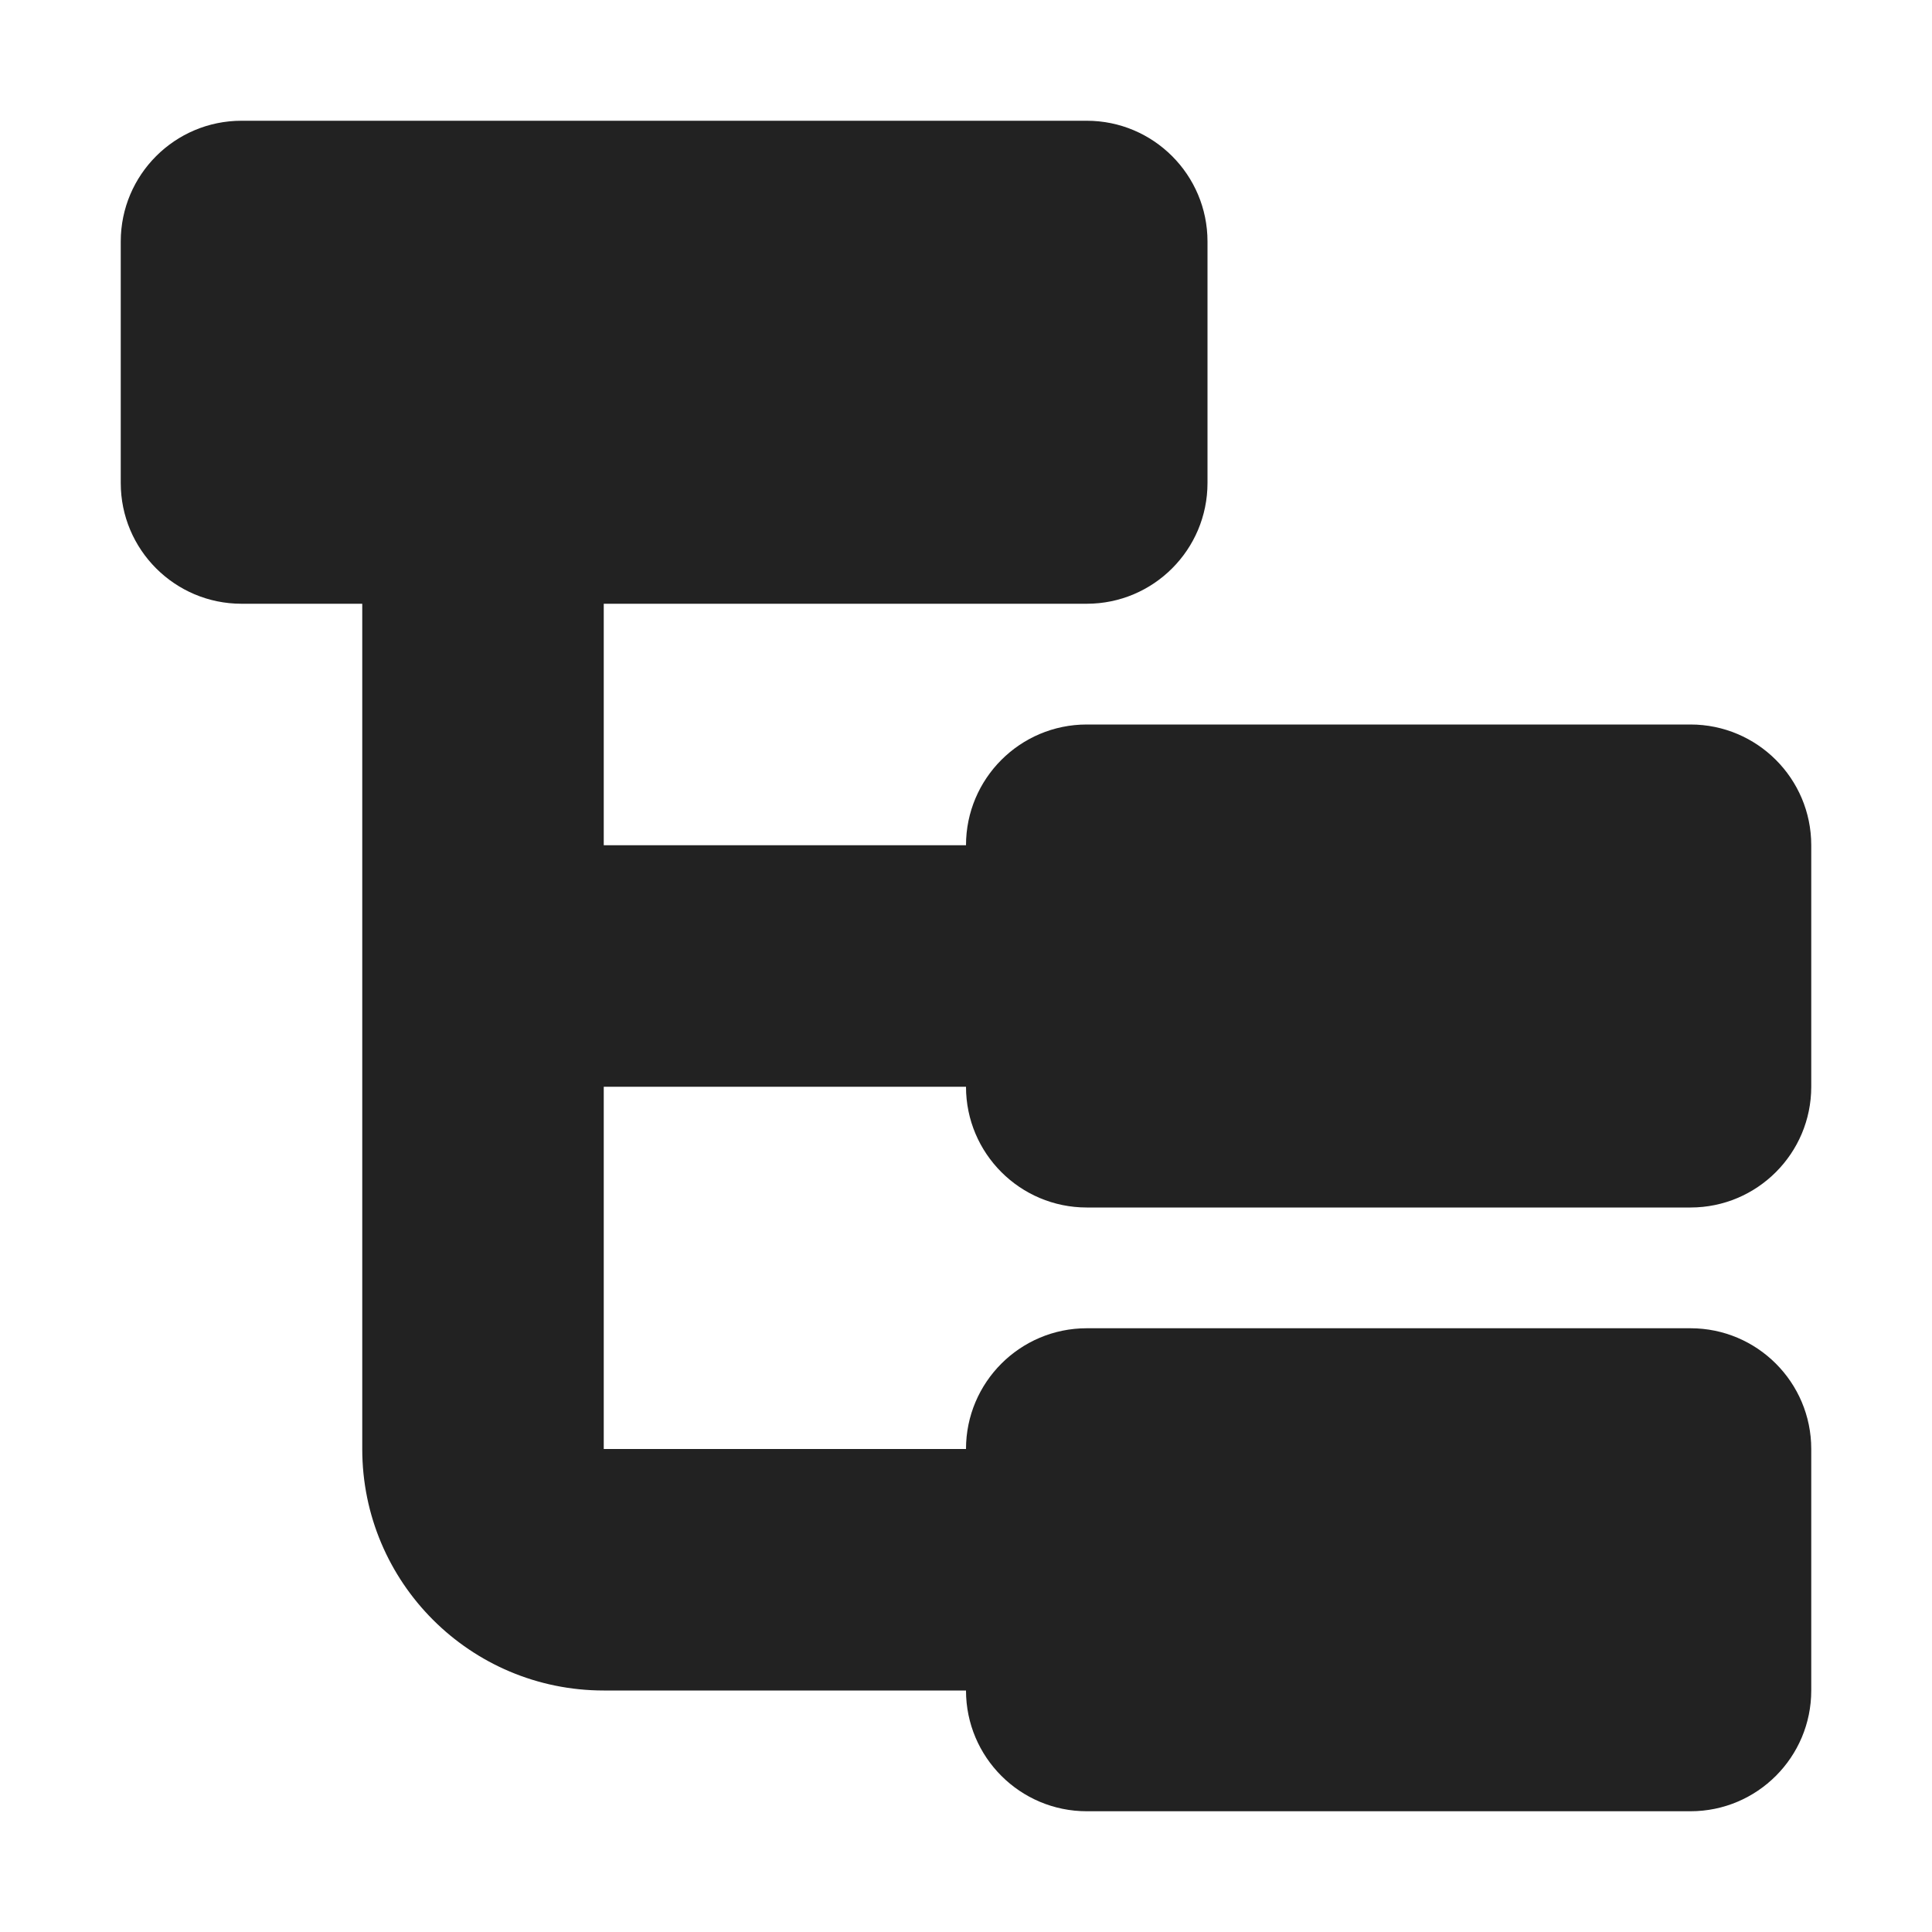 <svg width="16" height="16" viewBox="0 0 16 16" fill="none" xmlns="http://www.w3.org/2000/svg">
<path d="M1 2C1 1.448 1.448 1 2 1H9C9.552 1 10 1.448 10 2V4C10 4.552 9.552 5 9 5H5V7H8C8 6.448 8.448 6 9 6H14C14.552 6 15 6.448 15 7V9C15 9.552 14.552 10 14 10H9C8.448 10 8 9.552 8 9H5V12H8C8 11.448 8.448 11 9 11H14C14.552 11 15 11.448 15 12V14C15 14.552 14.552 15 14 15H9C8.448 15 8 14.552 8 14H5C3.895 14 3 13.105 3 12V5H2C1.448 5 1 4.552 1 4V2Z" fill="#222222"/>
</svg>
